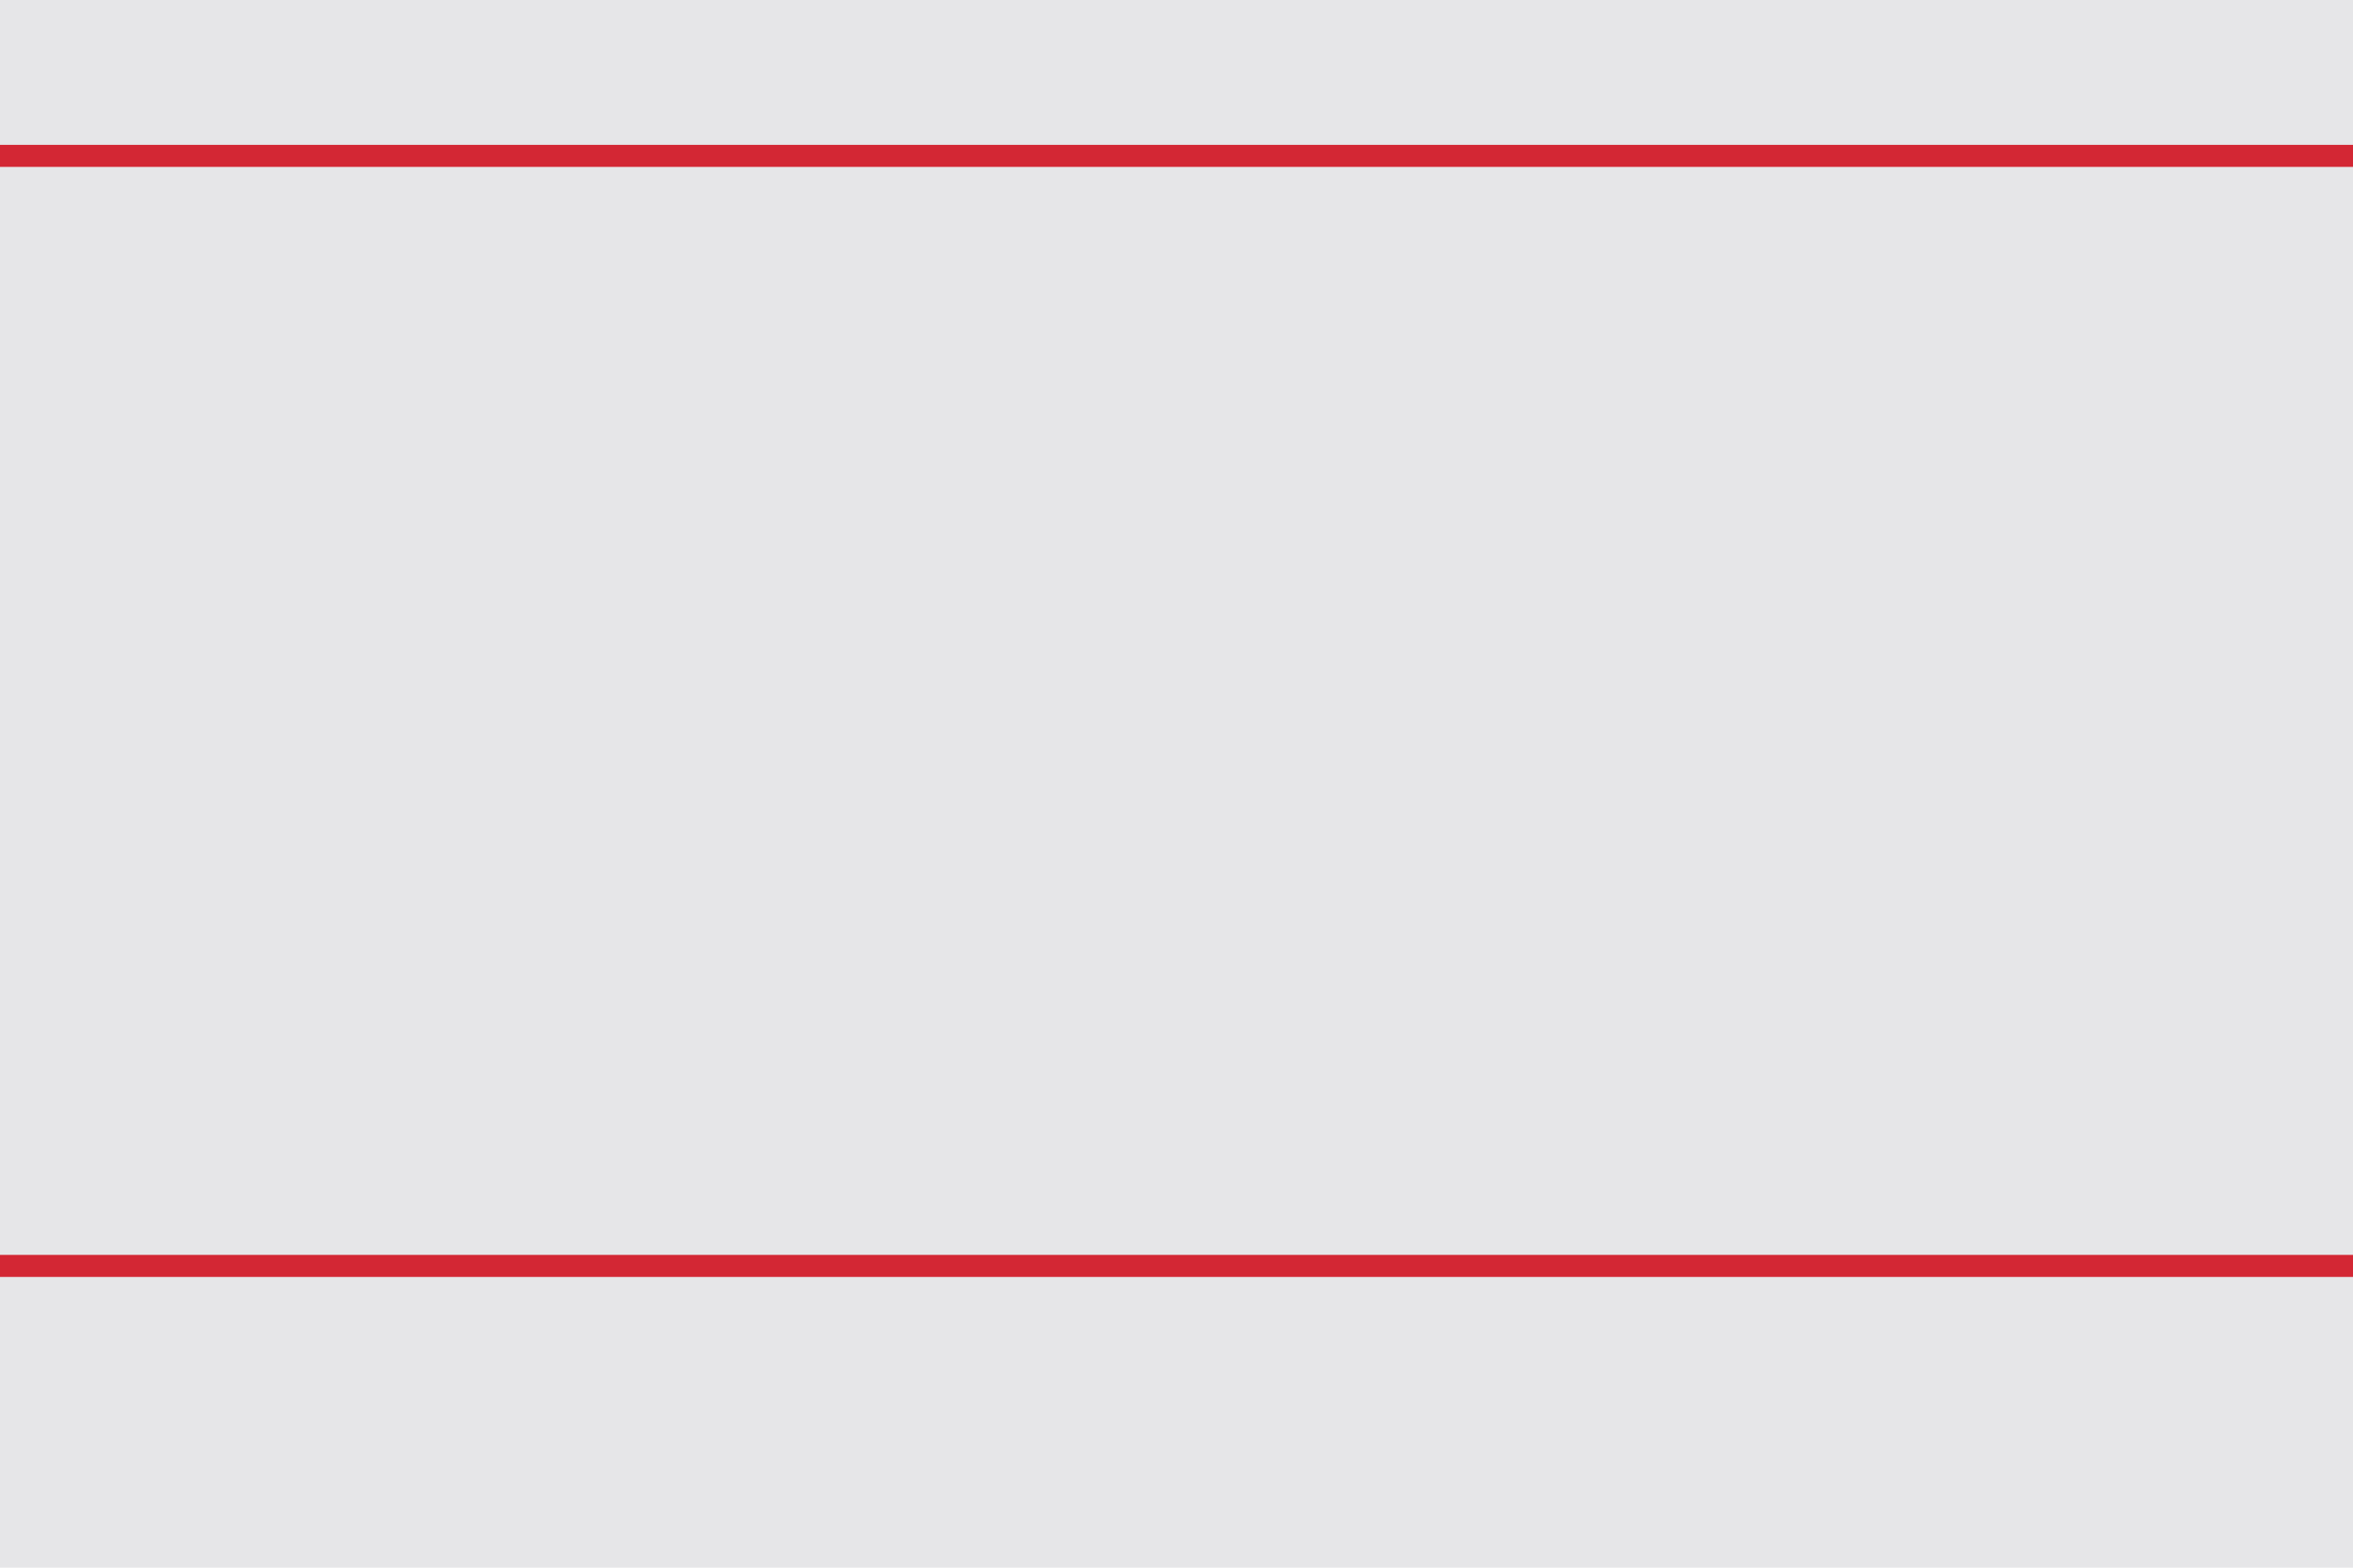 <svg xmlns="http://www.w3.org/2000/svg" width="10.997in" height="7.327in" fill-rule="evenodd" stroke-linecap="round" preserveAspectRatio="none" viewBox="0 0 10997 7327"><style>.pen1{stroke:none}</style><path d="M10997 7327H0V0h10997v7327z" class="pen1" style="fill:#e6e6e8"/><path d="M10997 780H0V677h10997v103zm0 5188H0v-103h10997v103z" class="pen1" style="fill:#d32734"/></svg>
